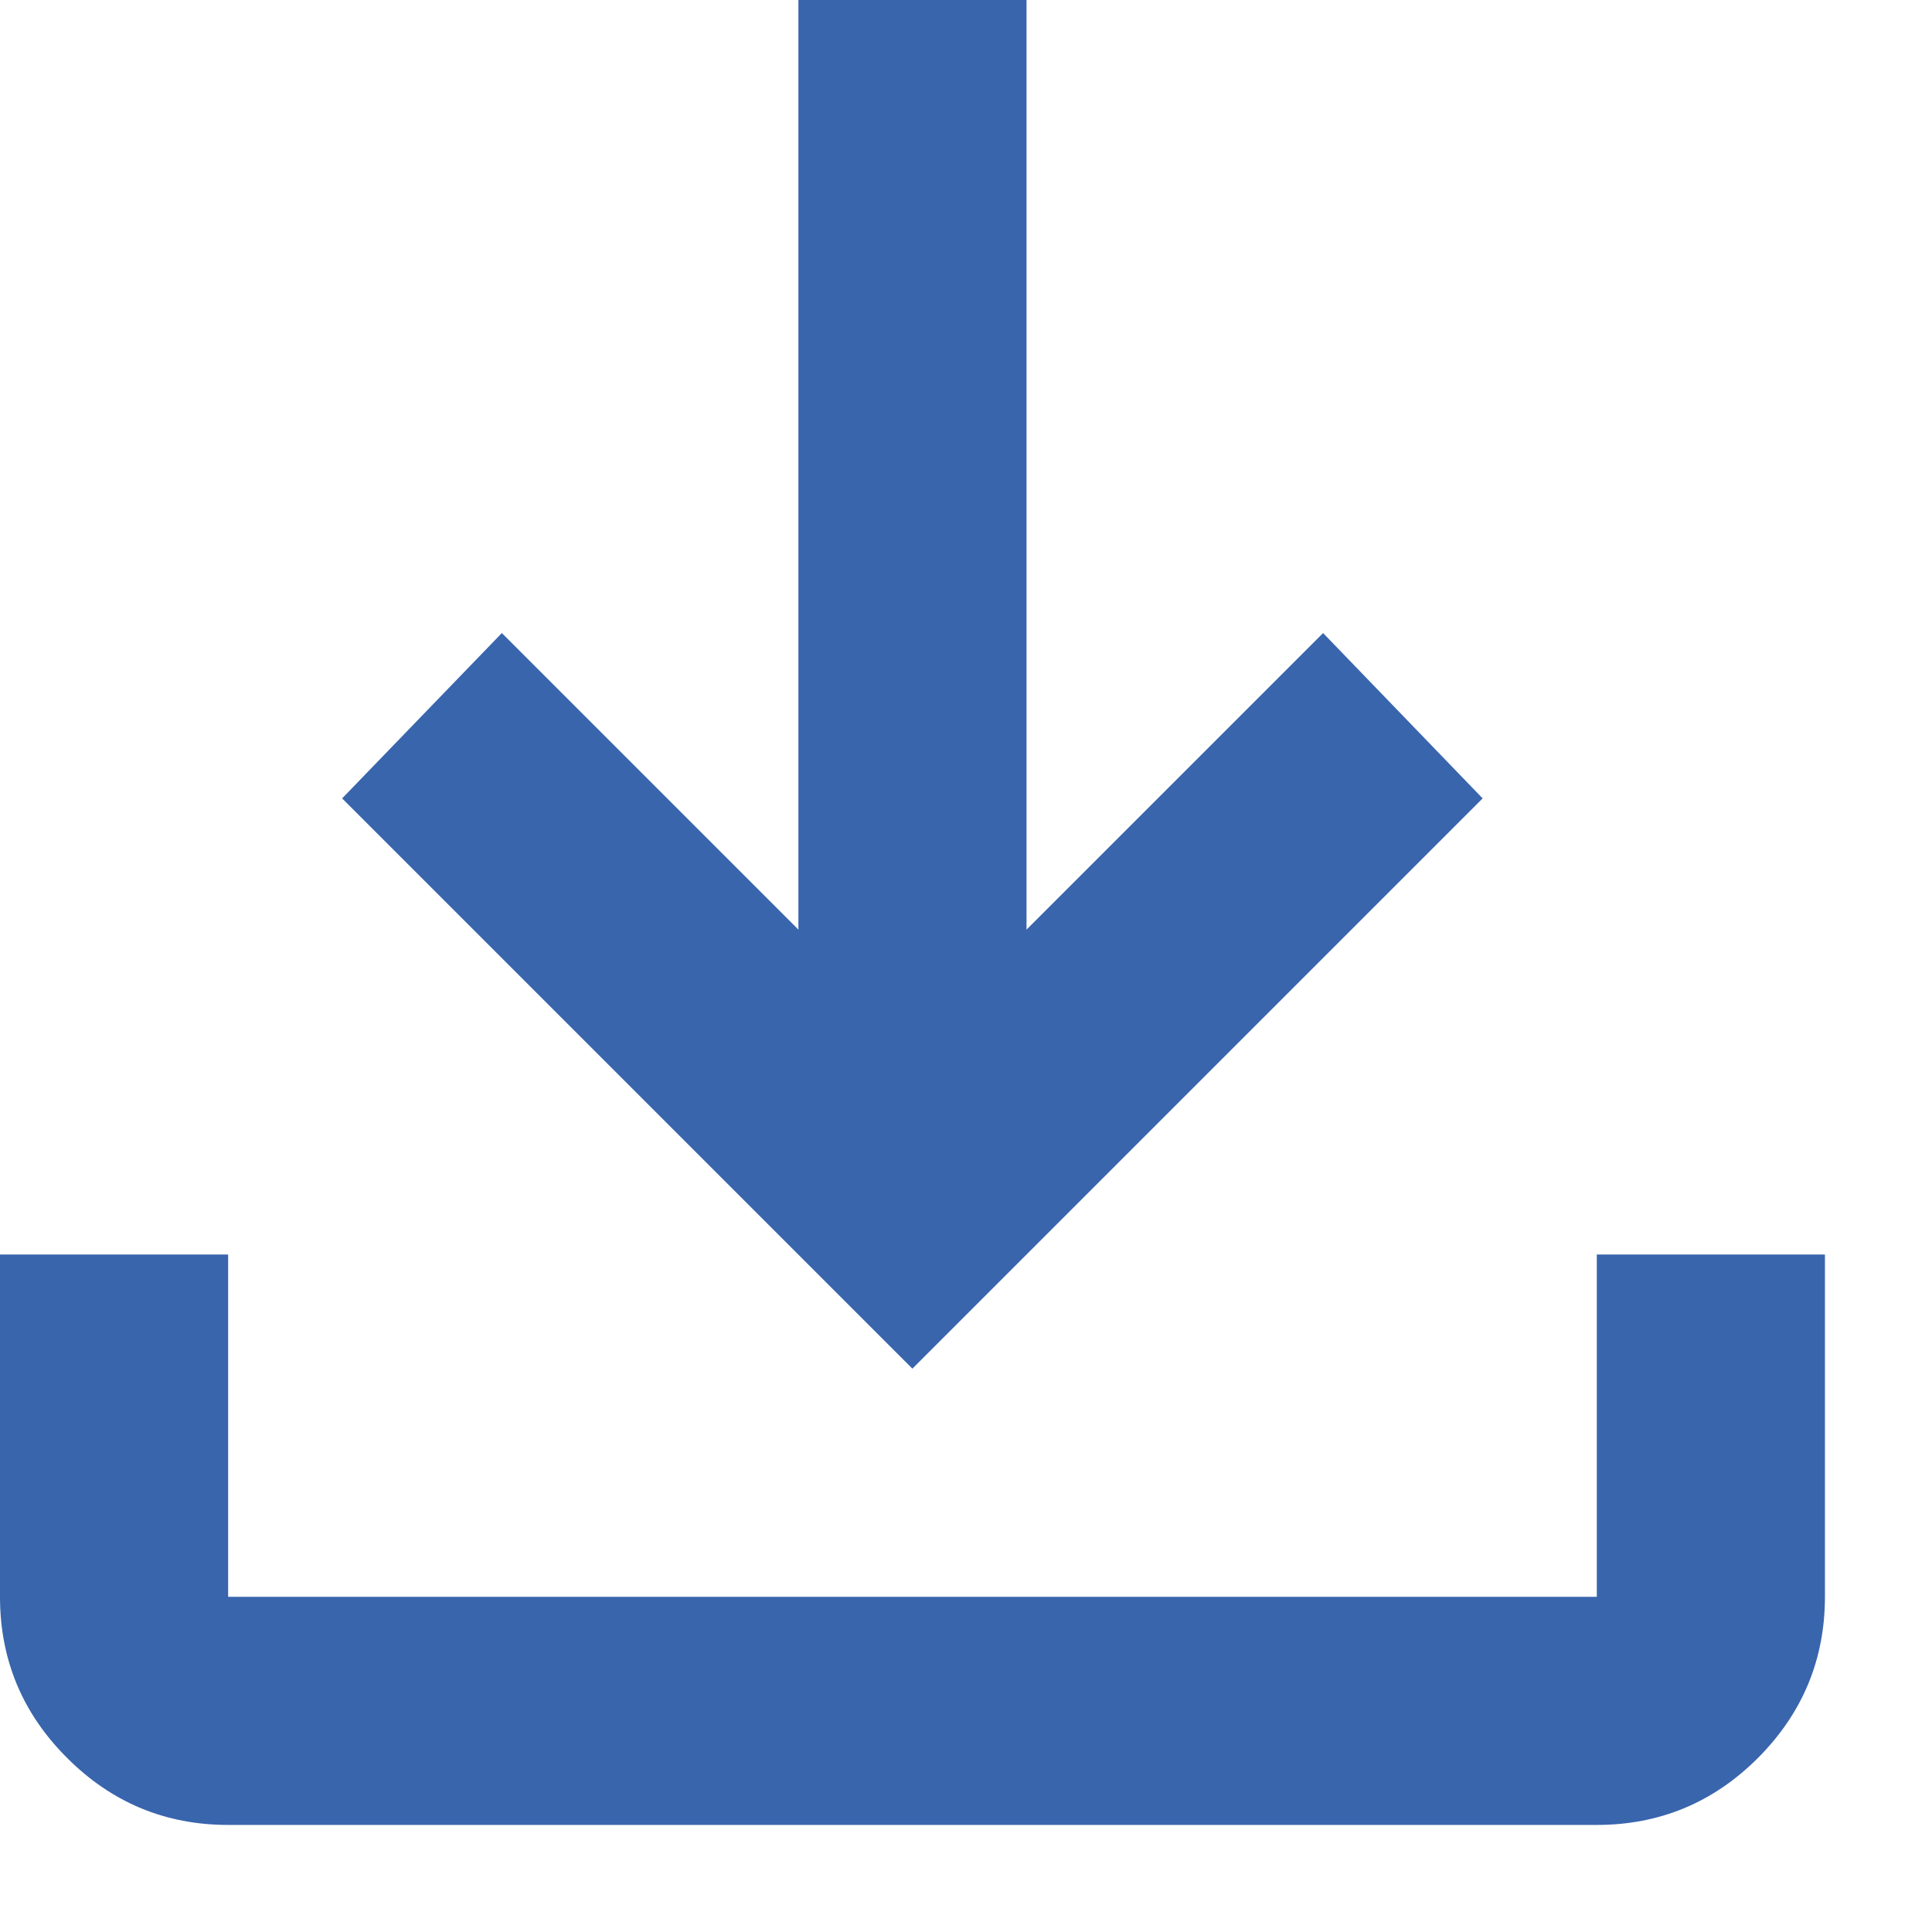 <?xml version="1.0" encoding="UTF-8"?> <svg xmlns="http://www.w3.org/2000/svg" width="12" height="12" viewBox="0 0 12 12" fill="none"><path d="M5.667 8.501L2.125 4.959L3.117 3.932L4.959 5.774V0L6.376 0V5.774L8.218 3.932L9.209 4.959L5.667 8.501ZM1.417 11.335C1.027 11.335 0.694 11.196 0.417 10.919C0.139 10.642 0 10.308 0 9.918L0 7.792H1.417L1.417 9.918H9.918V7.792H11.335V9.918C11.335 10.307 11.196 10.641 10.919 10.919C10.642 11.196 10.308 11.335 9.918 11.335H1.417Z" fill="#3965AD"></path></svg> 